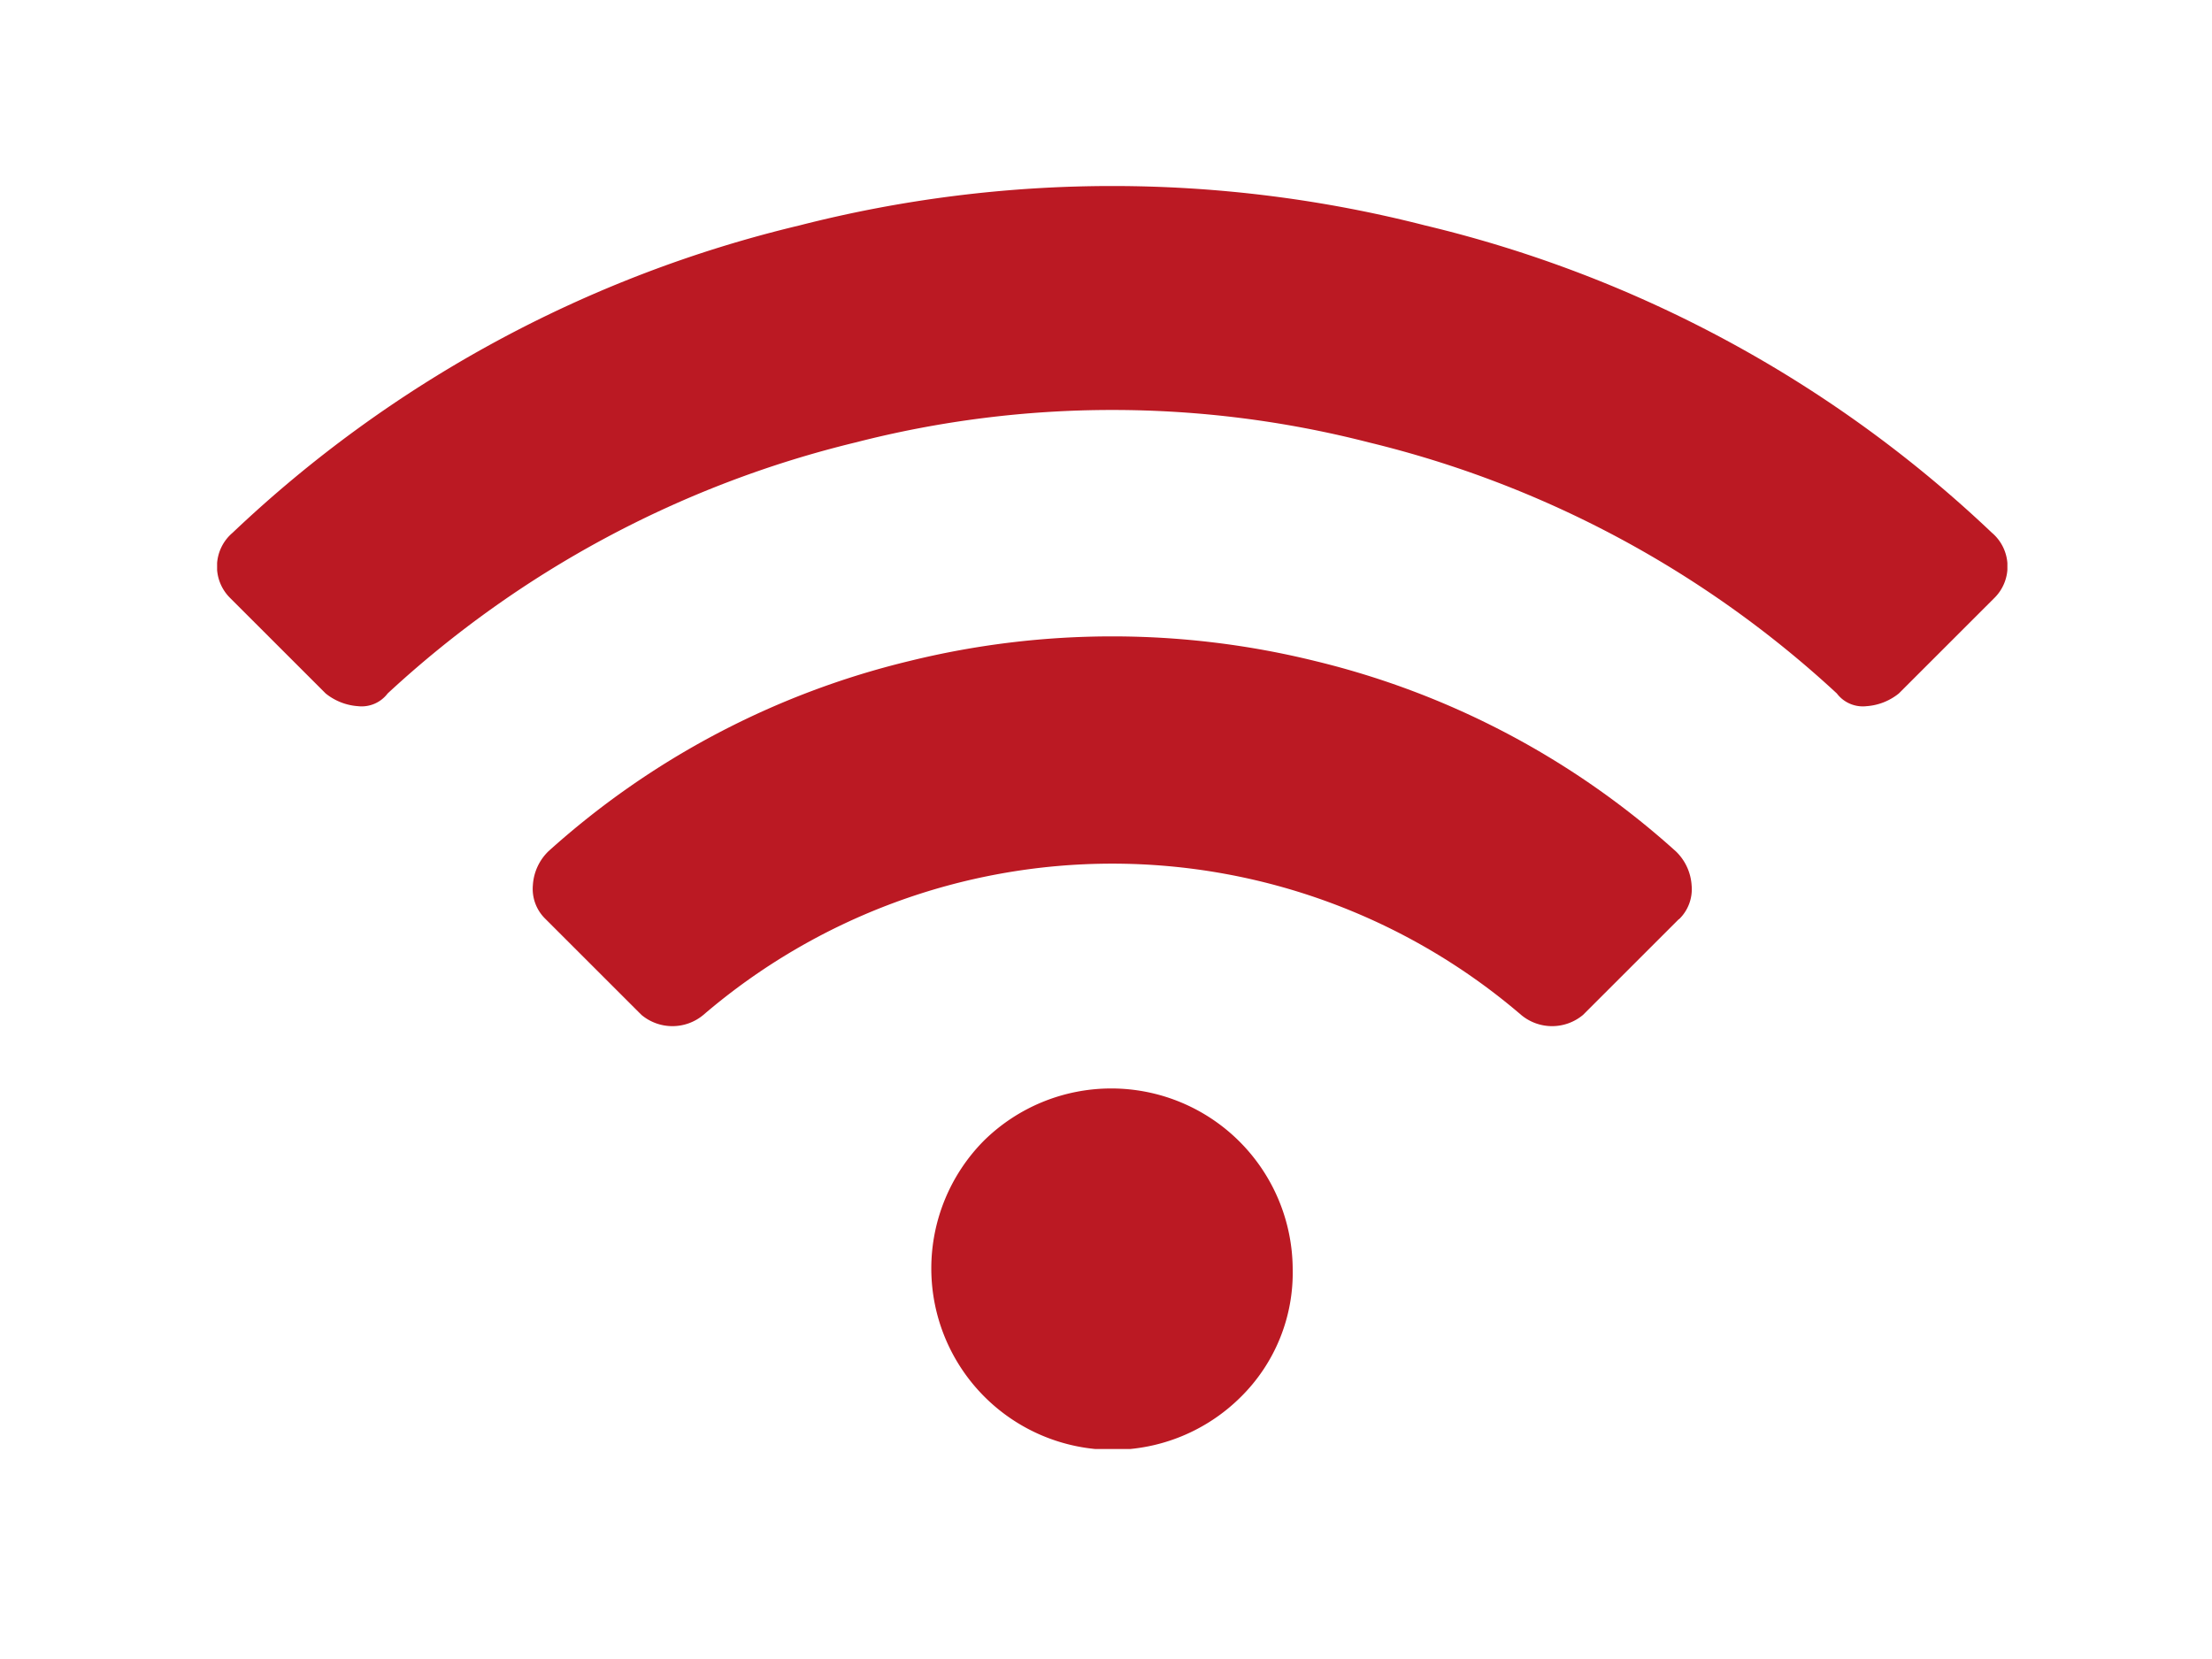 <svg id="Layer_1" data-name="Layer 1" xmlns="http://www.w3.org/2000/svg" xmlns:xlink="http://www.w3.org/1999/xlink" viewBox="0 0 400 300"><defs><style>.cls-1{fill:none;}.cls-2{clip-path:url(#clip-path);}.cls-3{fill:#bb1923;}</style><clipPath id="clip-path"><rect class="cls-1" x="39.26" y="33.63" width="323.74" height="228.4"/></clipPath></defs><title>wifi2</title><g class="cls-2"><path class="cls-3" d="M360.71,108.07,343.37,125.4a10.45,10.45,0,0,1-5.86,2.3,5.89,5.89,0,0,1-5.35-2.3A190.45,190.45,0,0,0,247.52,80a186.4,186.4,0,0,0-92.78,0A190.45,190.45,0,0,0,70.1,125.4a5.89,5.89,0,0,1-5.35,2.3,10.45,10.45,0,0,1-5.86-2.3L41.55,108.07a8,8,0,0,1,.51-11.73A224.48,224.48,0,0,1,144.54,40.77a228.06,228.06,0,0,1,113.18,0A224.48,224.48,0,0,1,360.2,96.34a8,8,0,0,1,.51,11.73m-57.1,58.12-17.34,17.33a8.72,8.72,0,0,1-11.21,0,113.61,113.61,0,0,0-147.86,0,8.72,8.72,0,0,1-11.21,0L98.65,166.19a7.56,7.56,0,0,1-2.29-6.12,9.33,9.33,0,0,1,2.8-6.12,149.83,149.83,0,0,1,65.26-34.41,153.23,153.23,0,0,1,73.42,0A149.83,149.83,0,0,1,303.1,154a9.33,9.33,0,0,1,2.8,6.12,7.53,7.53,0,0,1-2.29,6.12m-69.85,63.22a32.81,32.81,0,0,0-55.83-23.2,32.81,32.81,0,0,0,46.4,46.4,31.56,31.56,0,0,0,9.43-23.2"/></g></svg>